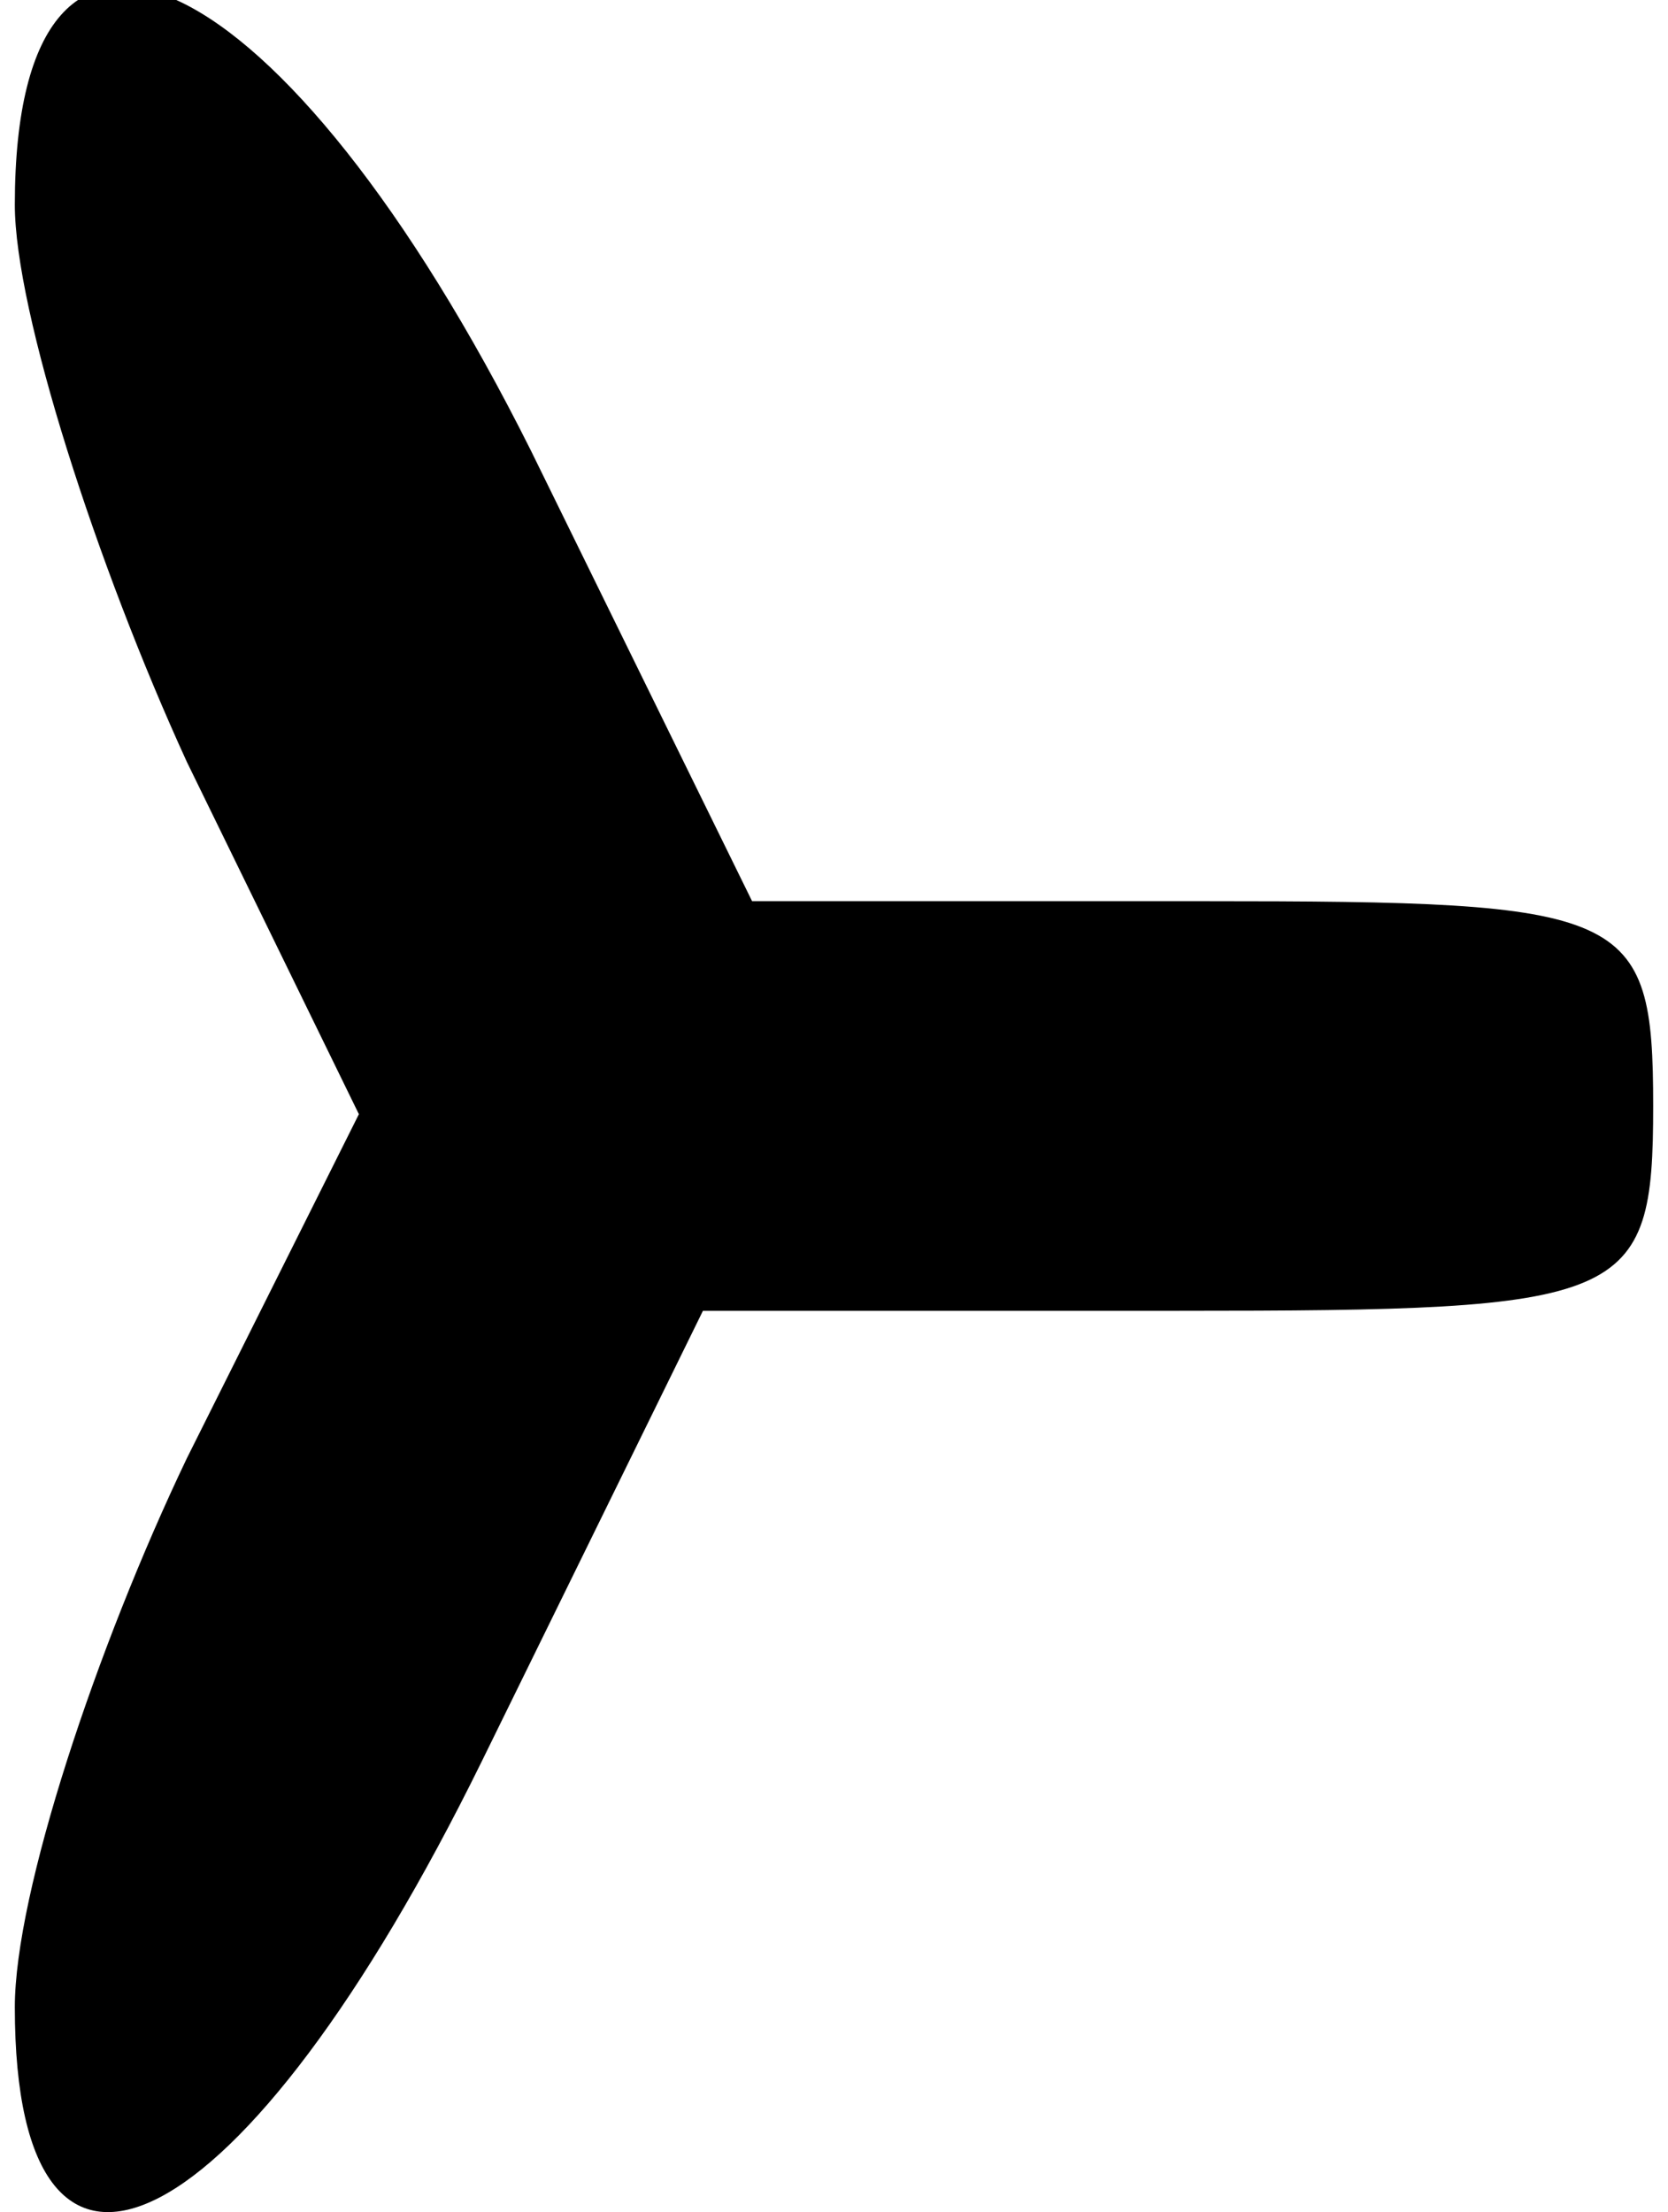 <?xml version="1.0" encoding="UTF-8" standalone="yes"?>
<svg version="1.0" xmlns="http://www.w3.org/2000/svg" width="5.27mm" height="6.988mm" viewBox="0 0 20 27" preserveAspectRatio="xMidYMid meet">
  <g transform="translate(0,27) scale(0.1,-0.1)" fill="#000000" stroke="none">
    <path d="M0 245 c0 -13 10 -44 21 -68 l21 -43 -21 -42 c-11 -23 -21 -53 -21
-67 0 -43 28 -29 57 30 l27 55 58 0 c55 0 58 1 58 25 0 24 -3 25 -55 25 l-55
0 -27 55 c-30 60 -63 76 -63 30z"/>
  </g>
</svg>